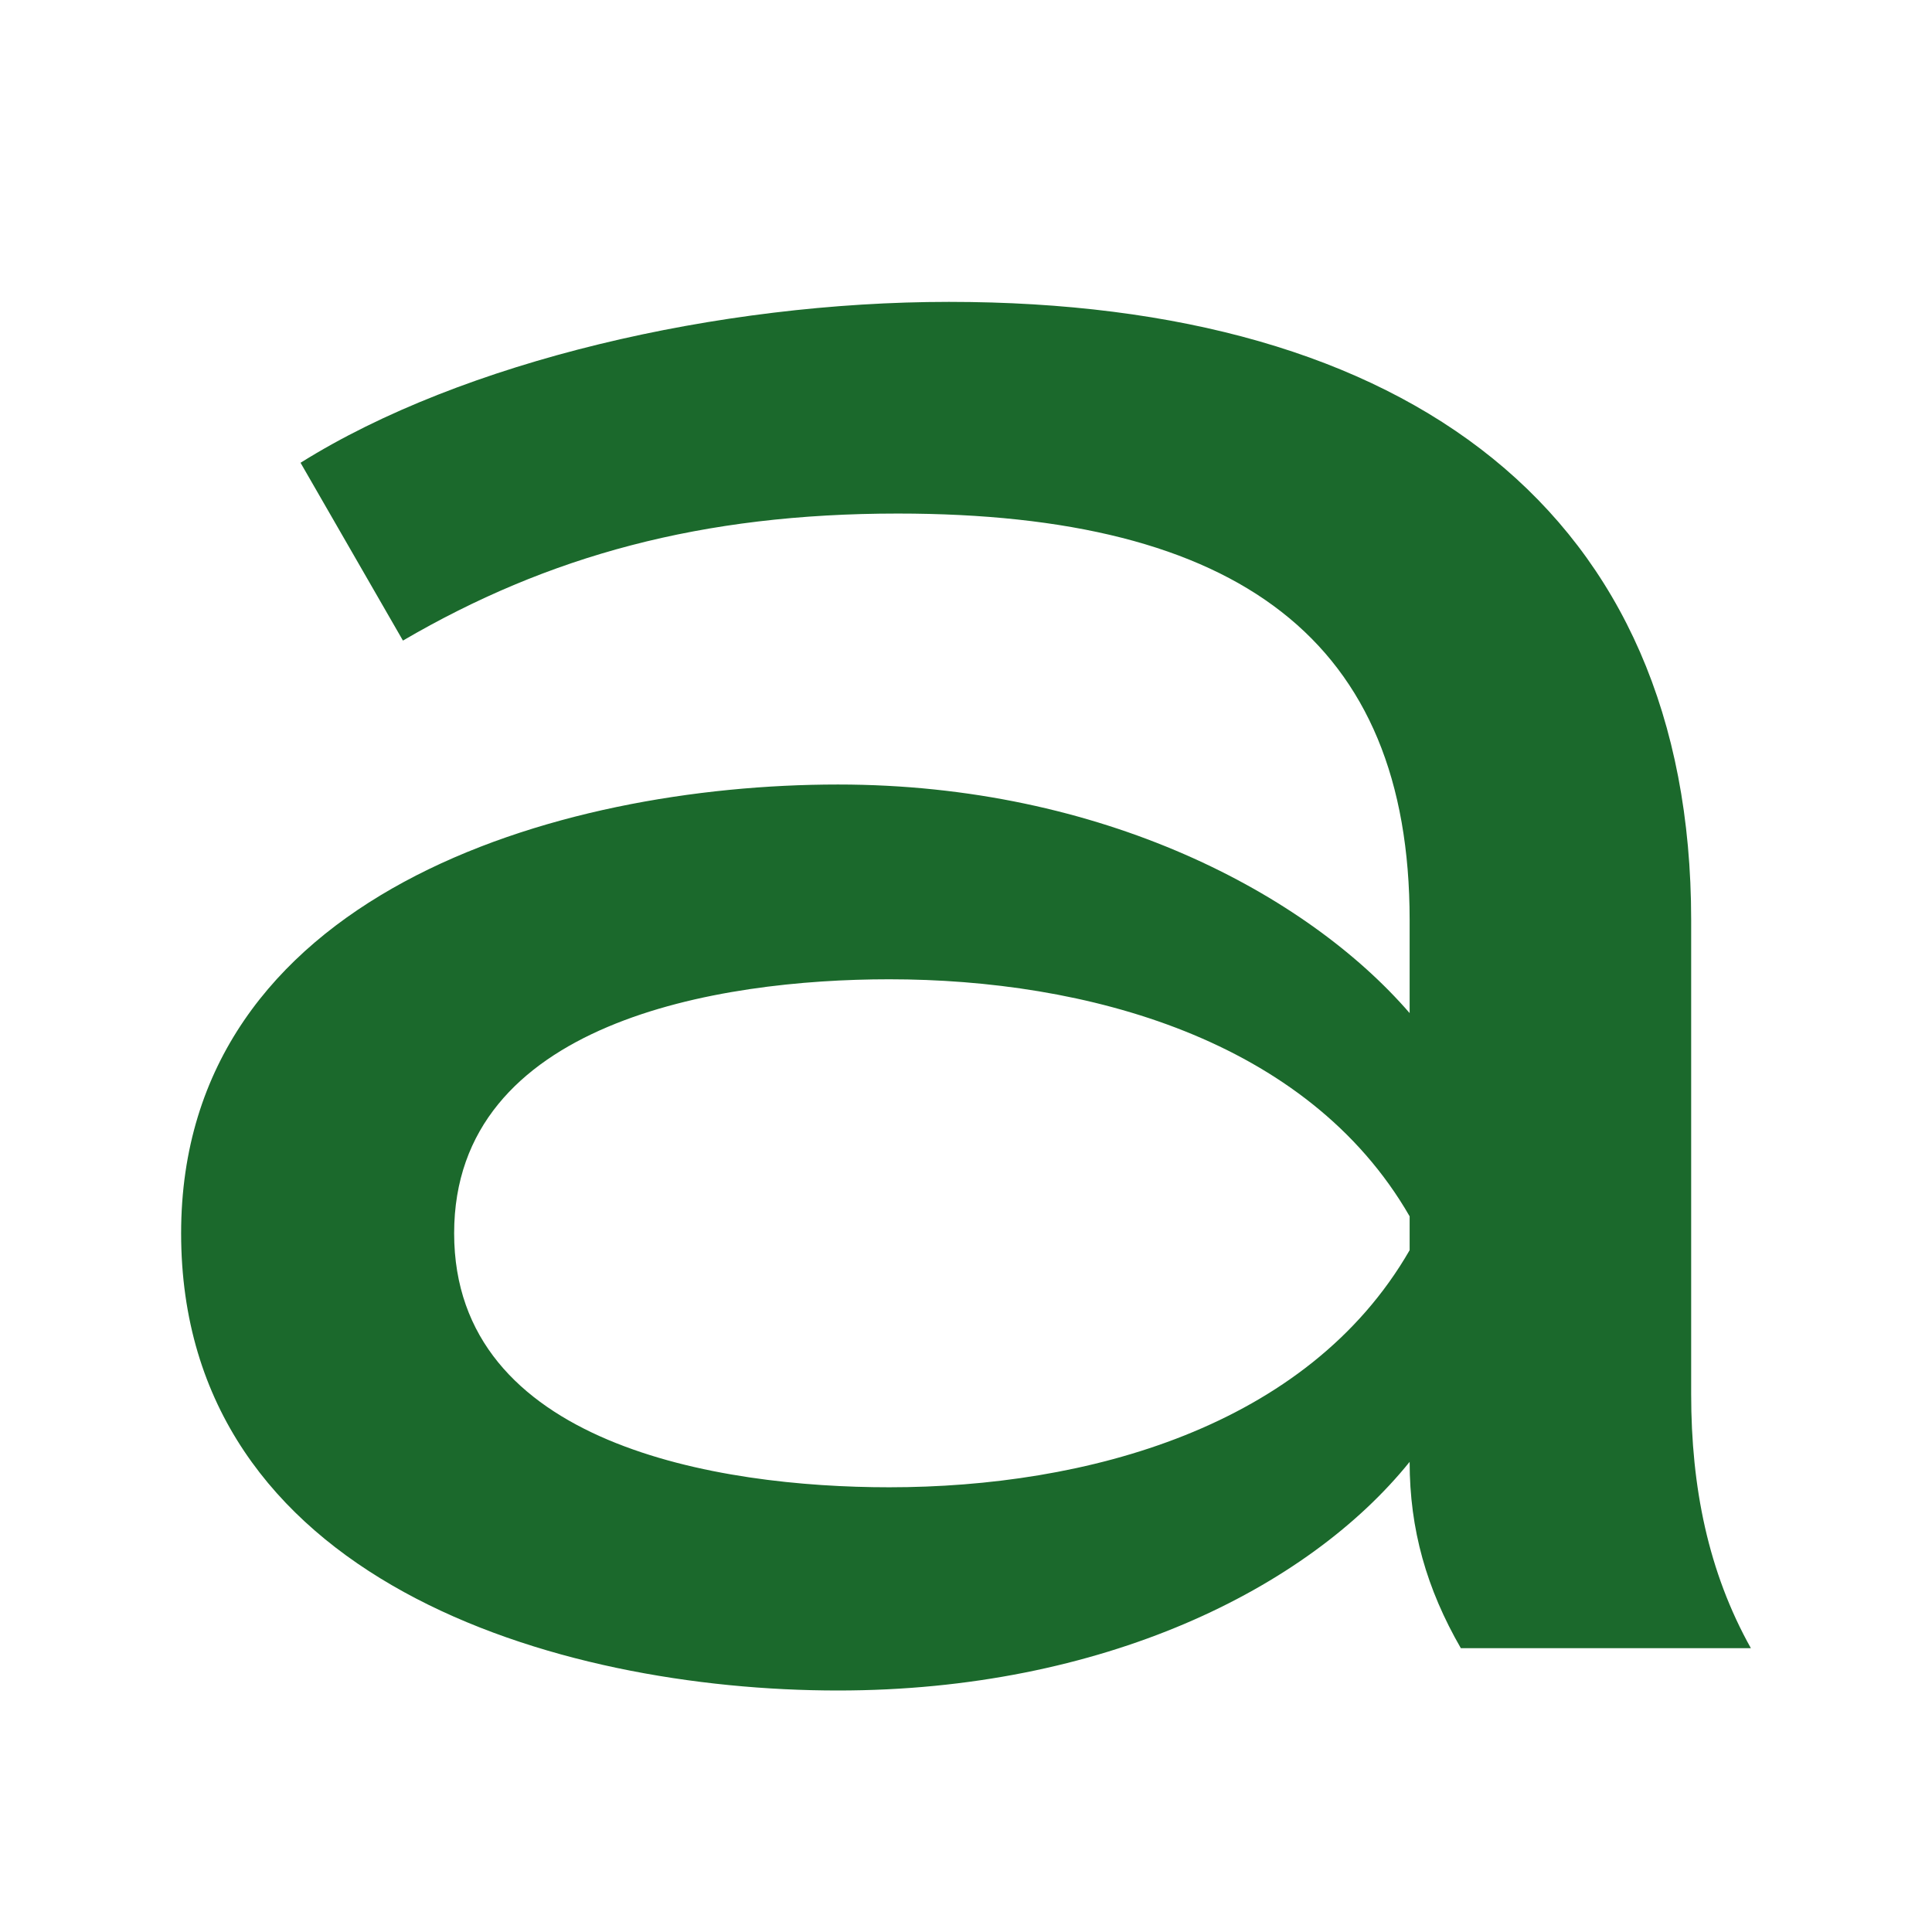 <svg width="32" height="32" viewBox="0 0 32 32" fill="none" xmlns="http://www.w3.org/2000/svg">
    <rect width="32" height="32" fill=""/>
    <path d="M28.011 15.238V23.091C28.011 24.634 28.294 26.037 29 27.299H24.196C23.63 26.317 23.348 25.335 23.348 24.213C21.652 26.317 18.261 28 13.88 28C9.217 28 3 26.177 3 20.427C3 14.817 9.217 12.994 13.88 12.994C18.261 12.994 21.652 14.817 23.348 16.78V15.238C23.348 10.61 20.522 8.506 14.87 8.506C11.62 8.506 9.076 9.207 6.674 10.61L4.978 7.665C7.663 5.982 11.902 5 15.717 5C23.348 5 28.011 8.506 28.011 15.238ZM23.348 20.146C21.652 17.201 17.978 16.22 14.728 16.22C11.902 16.22 7.522 16.921 7.522 20.427C7.522 23.933 11.902 24.634 14.728 24.634C17.978 24.634 21.652 23.652 23.348 20.707V20.146Z" fill="#1B692C"/>
</svg>
